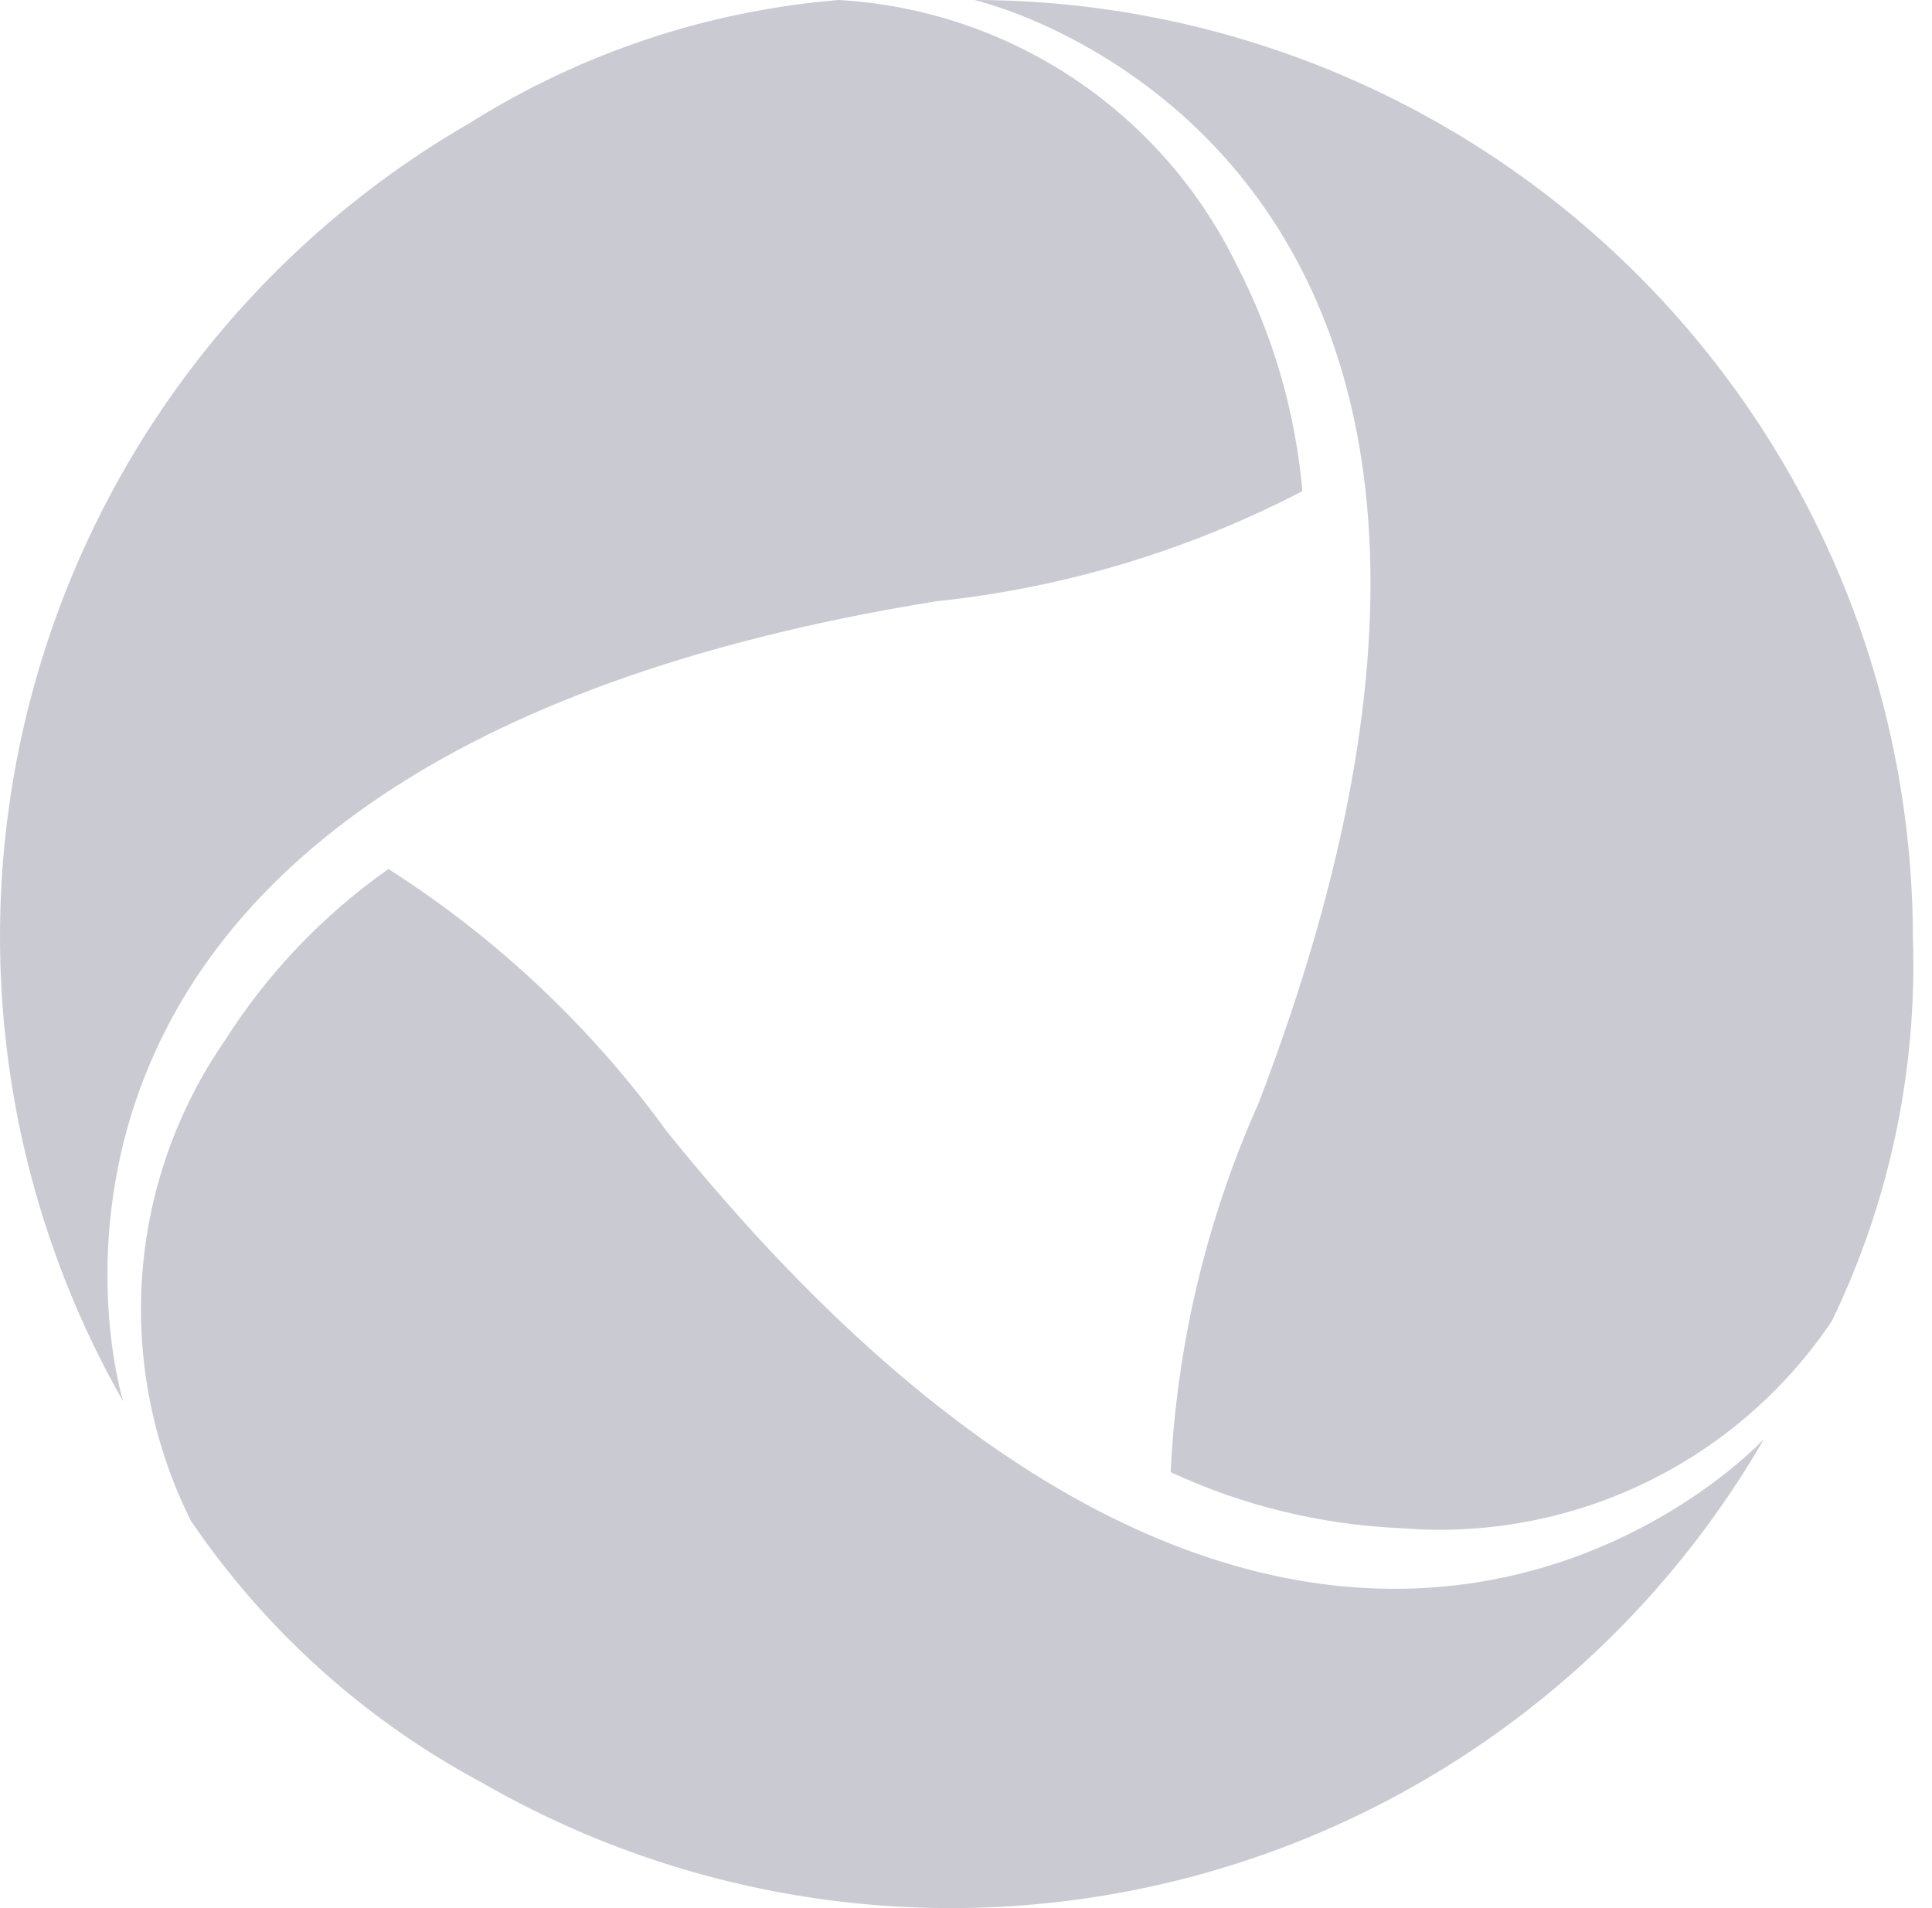 <svg width="81" height="80" viewBox="0 0 81 80" fill="none" xmlns="http://www.w3.org/2000/svg">
<g opacity="0.5">
<path d="M35.172 0C29.672 0.449 24.361 2.22 19.69 5.161C10.68 10.362 4.094 18.919 1.372 28.961C-1.35 39.003 0.013 49.715 5.163 58.755C5.163 58.755 -3.146 32.048 39.249 25.21C44.612 24.648 49.82 23.081 54.603 20.591C54.31 17.257 53.363 14.012 51.816 11.044C50.268 7.894 47.912 5.212 44.987 3.272C42.063 1.331 38.676 0.202 35.172 0Z" fill="#9595A5"/>
<path d="M76.794 55.4C79.211 50.405 80.38 44.897 80.2 39.35C80.193 28.916 76.045 18.911 68.667 11.533C61.289 4.155 51.284 0.007 40.85 0C40.85 0 68.124 6.167 52.771 46.24C50.587 51.126 49.335 56.377 49.081 61.722C52.112 63.131 55.392 63.928 58.731 64.07C62.241 64.36 65.764 63.71 68.939 62.186C72.114 60.662 74.825 58.32 76.794 55.4Z" fill="#9595A5"/>
<path d="M8.003 63.761C11.117 68.347 15.296 72.11 20.182 74.727C29.223 79.945 39.966 81.36 50.05 78.66C60.134 75.96 68.733 69.367 73.957 60.329C73.957 60.329 54.991 80.972 27.949 47.427C24.786 43.063 20.829 39.334 16.286 36.435C13.547 38.36 11.215 40.806 9.422 43.634C7.405 46.554 6.209 49.962 5.959 53.503C5.71 57.044 6.415 60.586 8.003 63.761Z" fill="#9595A5"/>
</g>
</svg>
